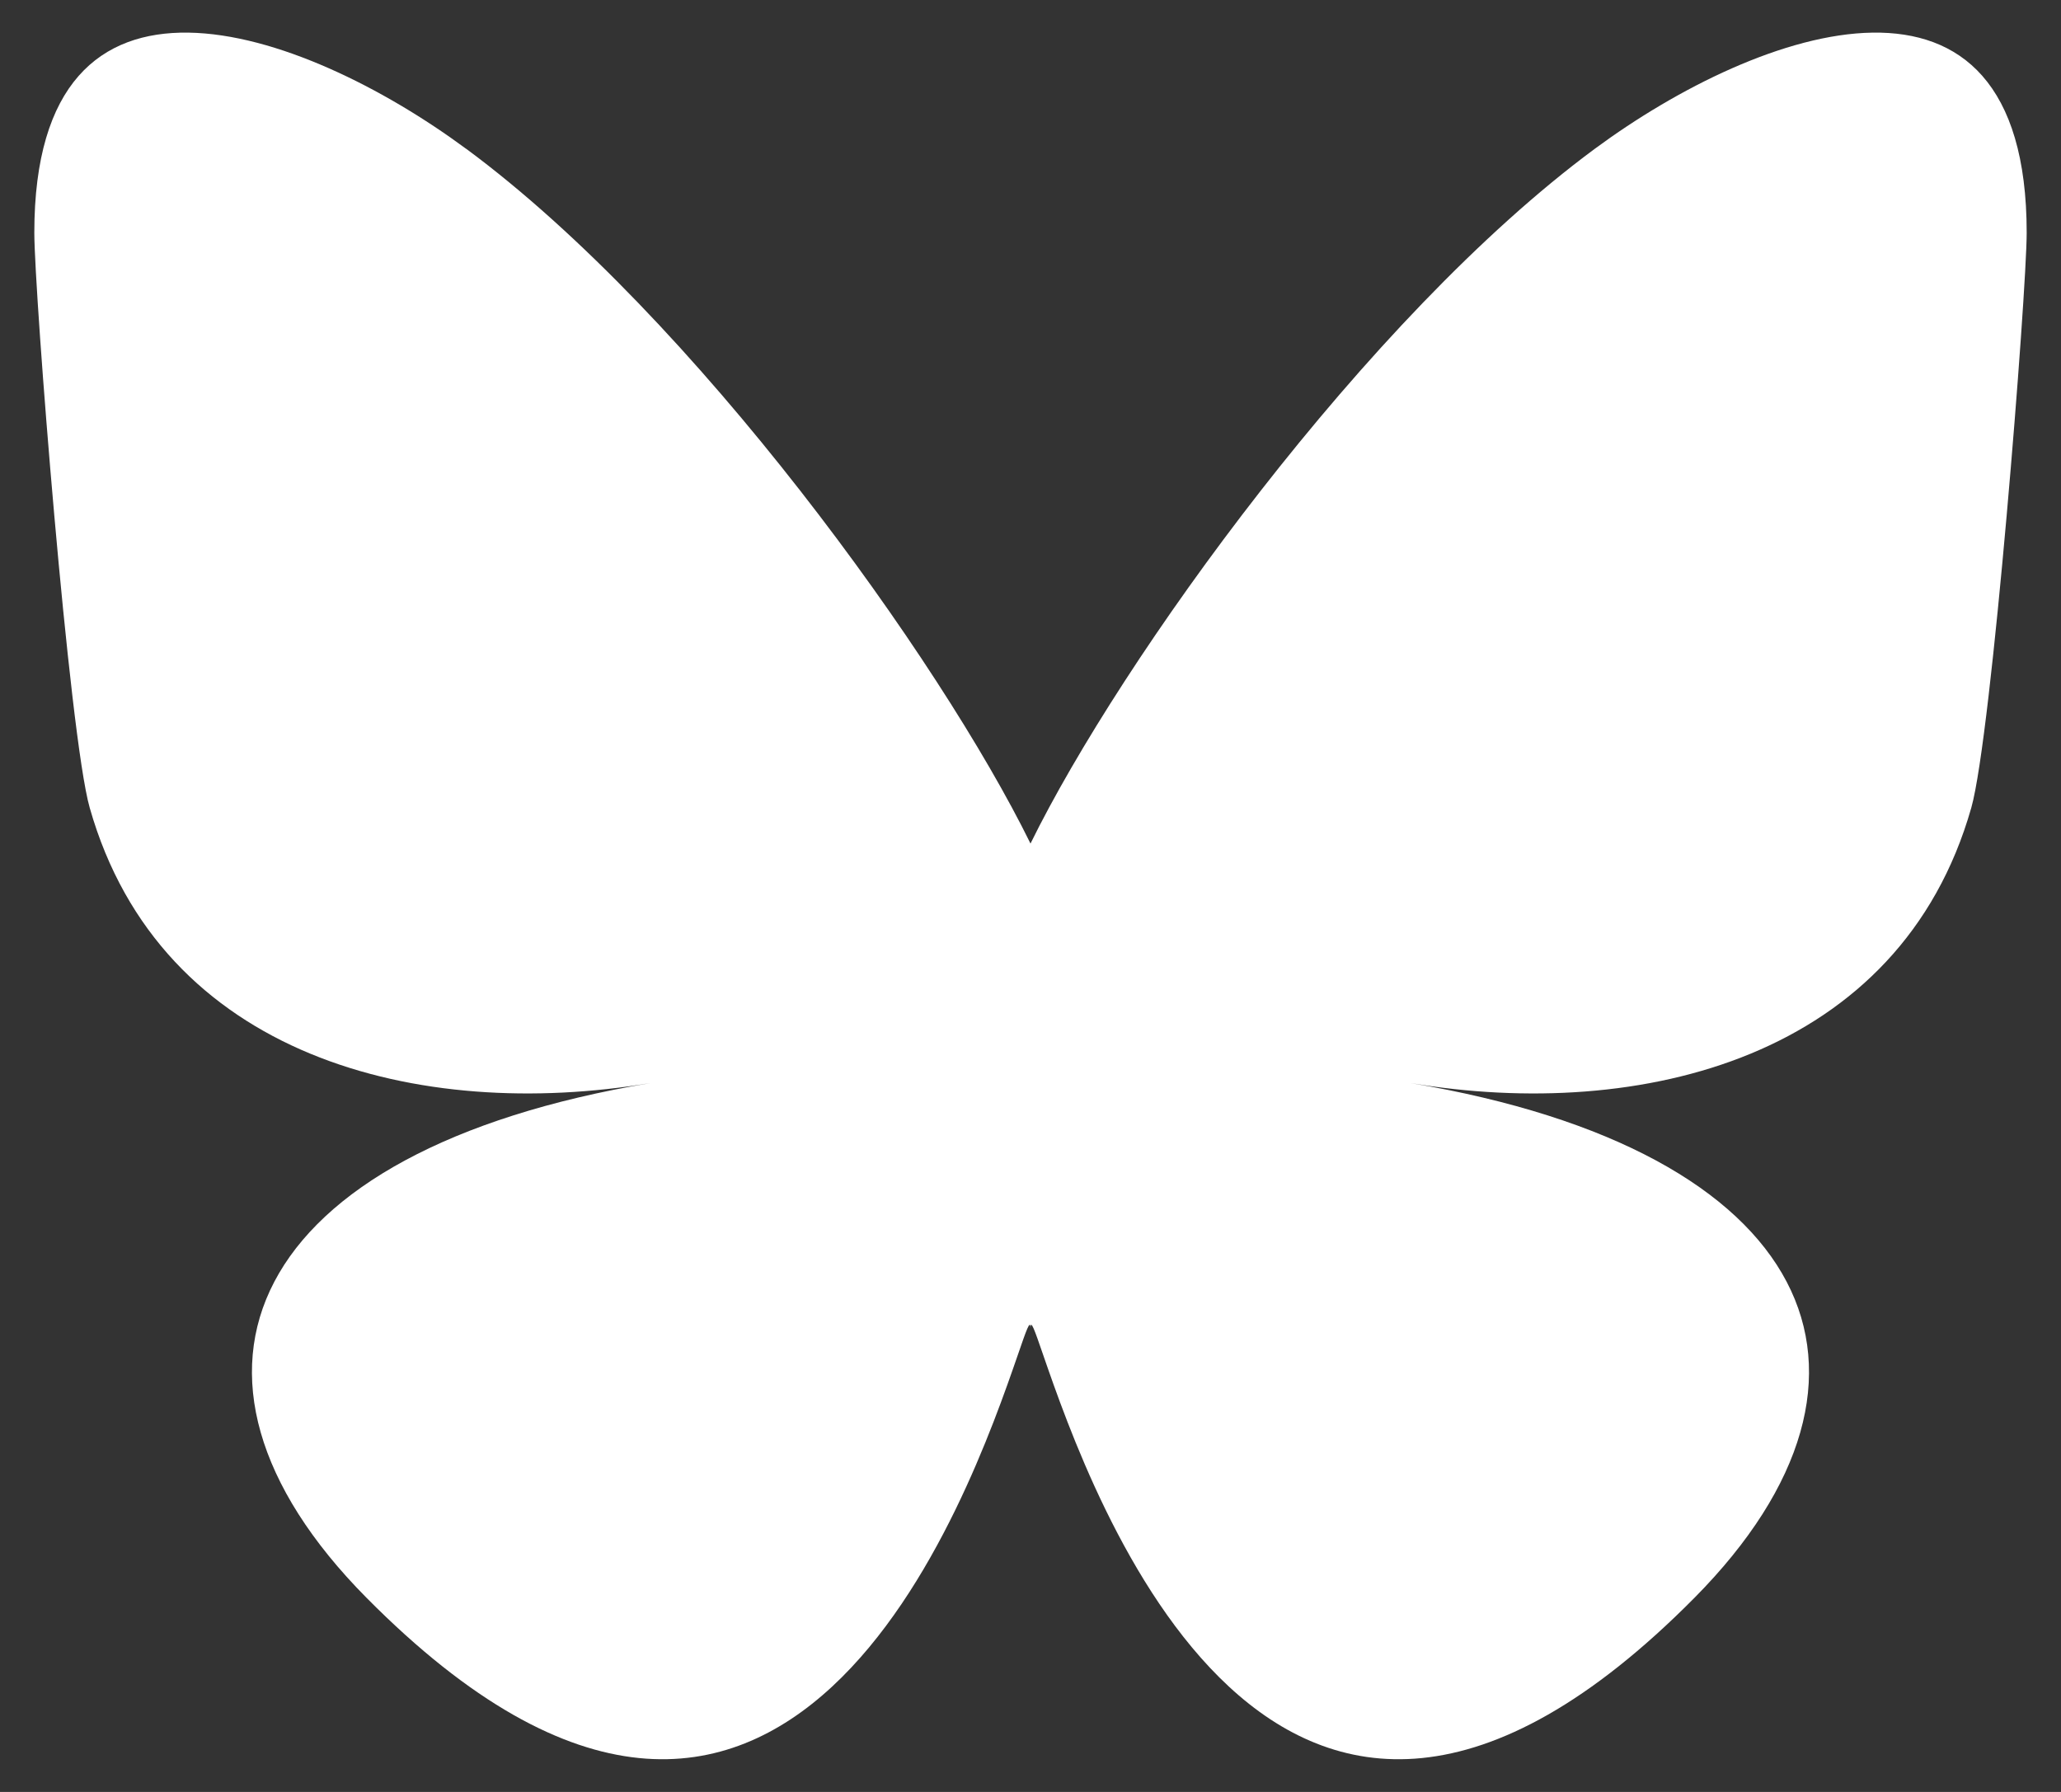 <?xml version="1.0" encoding="UTF-8"?>
<svg xmlns="http://www.w3.org/2000/svg" width="23" height="20" viewBox="0 0 23 20" fill="none">
  <rect x="0" y="0" width="23" height="20" fill="#333333" stroke="none"/>
  <g clip-path="url(#clip0_2128_662)">
    <path d="M5.203 1.661C7.752 3.545 10.493 7.365 11.5 9.415C12.507 7.365 15.248 3.545 17.797 1.661C19.637 0.302 22.617 -0.75 22.617 2.597C22.617 3.265 22.227 8.212 21.999 9.015C21.205 11.807 18.314 12.519 15.741 12.088C20.238 12.841 21.381 15.336 18.911 17.832C14.22 22.571 12.168 16.643 11.642 15.124C11.546 14.845 11.501 14.715 11.5 14.826C11.499 14.715 11.454 14.845 11.358 15.124C10.832 16.643 8.781 22.571 4.089 17.832C1.618 15.336 2.762 12.841 7.259 12.088C4.686 12.519 1.794 11.807 1.001 9.015C0.772 8.212 0.383 3.265 0.383 2.597C0.383 -0.75 3.363 0.302 5.202 1.661H5.203Z" fill="white"></path>
  </g>
  <defs>
    <clipPath id="clip0_2128_662">
      <rect width="23" height="20" fill="white"></rect>
    </clipPath>
  </defs>
</svg>
